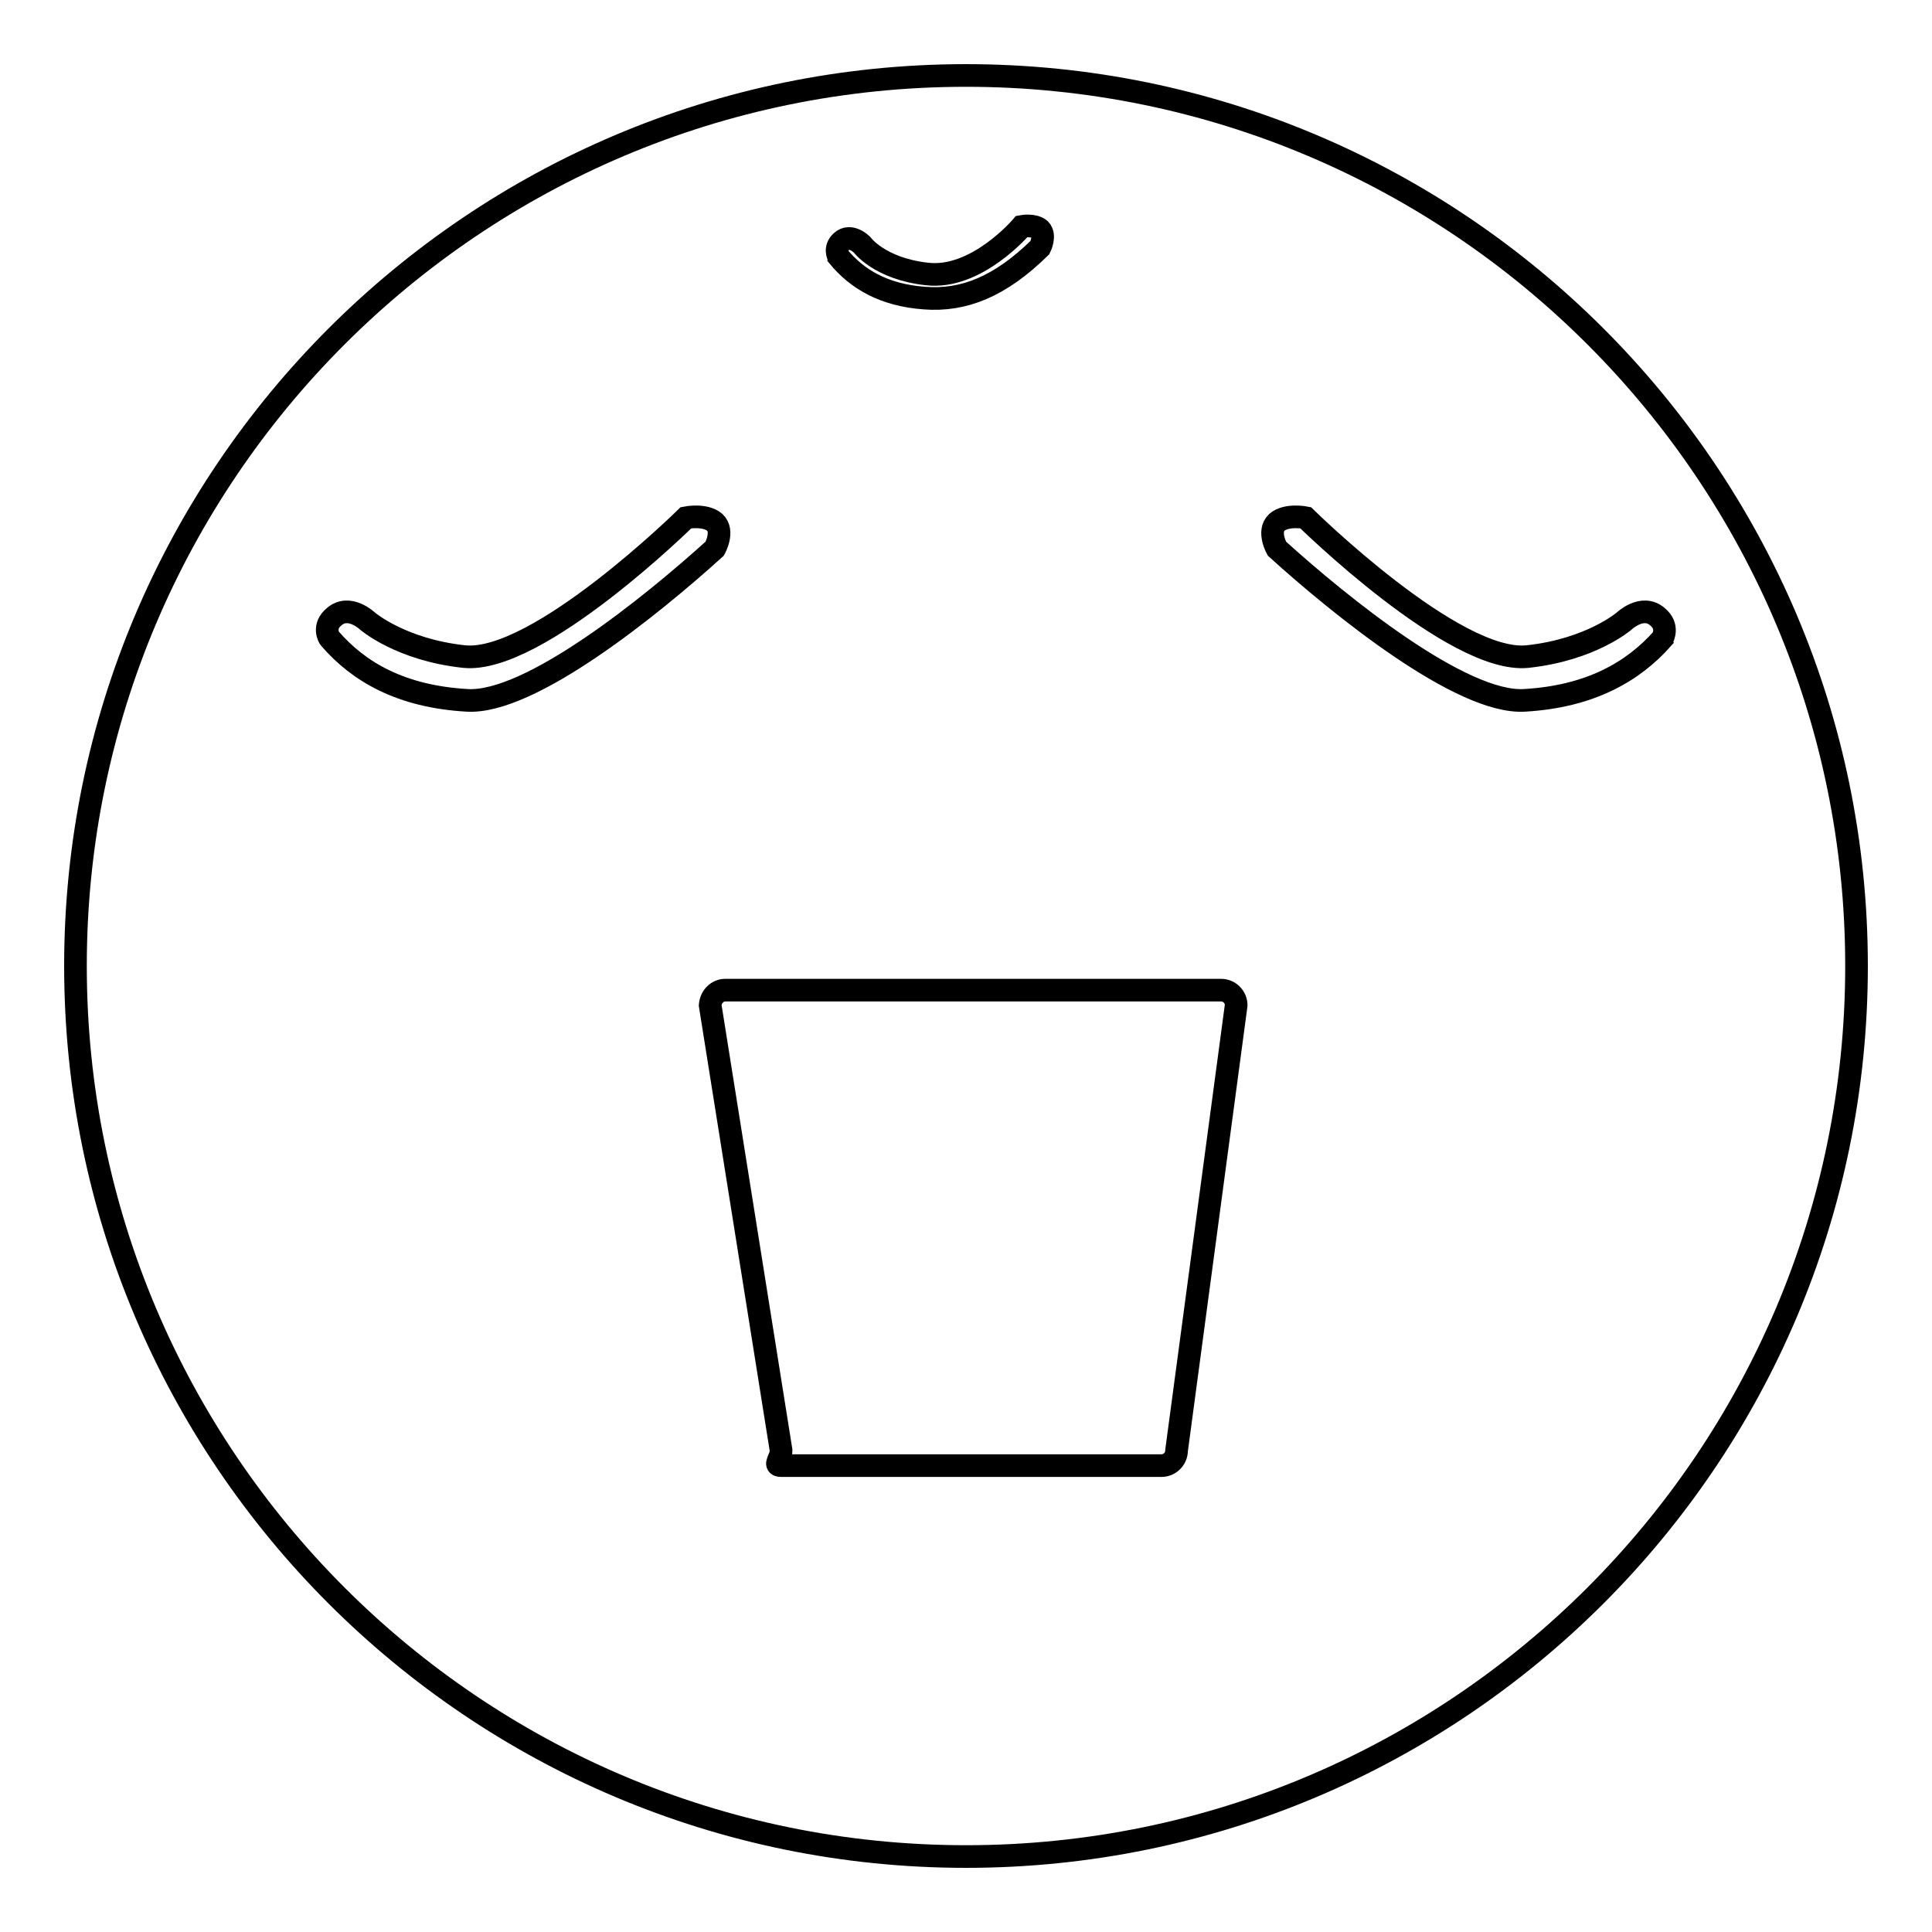 <?xml version="1.0" encoding="utf-8"?>
<!-- Svg Vector Icons : http://www.onlinewebfonts.com/icon -->
<!DOCTYPE svg PUBLIC "-//W3C//DTD SVG 1.1//EN" "http://www.w3.org/Graphics/SVG/1.1/DTD/svg11.dtd">
<svg version="1.1" xmlns="http://www.w3.org/2000/svg" xmlns:xlink="http://www.w3.org/1999/xlink" x="0px" y="0px" viewBox="0 0 256 256" enable-background="new 0 0 256 256" xml:space="preserve">
<g><g><path stroke-width="3" fill-opacity="0" stroke="#000000"  d="M122.5,39.5c5.2,0.4,10-1.5,15.3-6.7c0,0,0.8-1.6,0-2.4c-0.8-0.7-2.4-0.4-2.4-0.4s-6,7.1-12.6,6.3c-6.3-0.7-8.6-3.9-8.6-3.9s-1.5-1.5-2.7-0.4c-1,0.9-0.4,1.9-0.4,2C113.5,36.9,117,39.1,122.5,39.5z"/><path stroke-width="3" fill-opacity="0" stroke="#000000"  d="M128,10c65.1,0,118,52.9,118,118c0,65.1-52.9,118-118,118c-65.1,0-118-52.9-118-118C10,62.9,62.9,10,128,10z"/><path stroke-width="3" fill-opacity="0" stroke="#000000"  d="M61.9,92.8c8.3,0.5,24.3-12.4,32.8-20.1c0,0,1.3-2.3,0-3.5c-1.3-1.1-3.8-0.6-3.8-0.6S71.2,88,61.5,87c-8.4-0.9-12.8-4.7-12.8-4.7s-2.4-2.3-4.4-0.6c-1.6,1.3-0.7,2.8-0.6,2.9C47.5,89,53.1,92.3,61.9,92.8z"/><path stroke-width="3" fill-opacity="0" stroke="#000000"  d="M202,92.8c-8.3,0.5-24.3-12.4-32.8-20.1c0,0-1.3-2.3,0-3.5c1.3-1.1,3.8-0.6,3.8-0.6S192.7,88,202.4,87c8.4-0.9,12.8-4.7,12.8-4.7s2.4-2.3,4.4-0.6c1.6,1.3,0.7,2.8,0.7,2.9C216.4,89,210.7,92.3,202,92.8z"/><path stroke-width="3" fill-opacity="0" stroke="#000000"  d="M96.1,131.2h65.7c1.1,0,2,0.9,2,2l-7.9,59c0,1.1-0.9,2-2,2h-50.4c-1.1,0,0-0.9,0-2l-9.4-59C94.2,132,95.1,131.2,96.1,131.2z"/></g></g>
</svg>